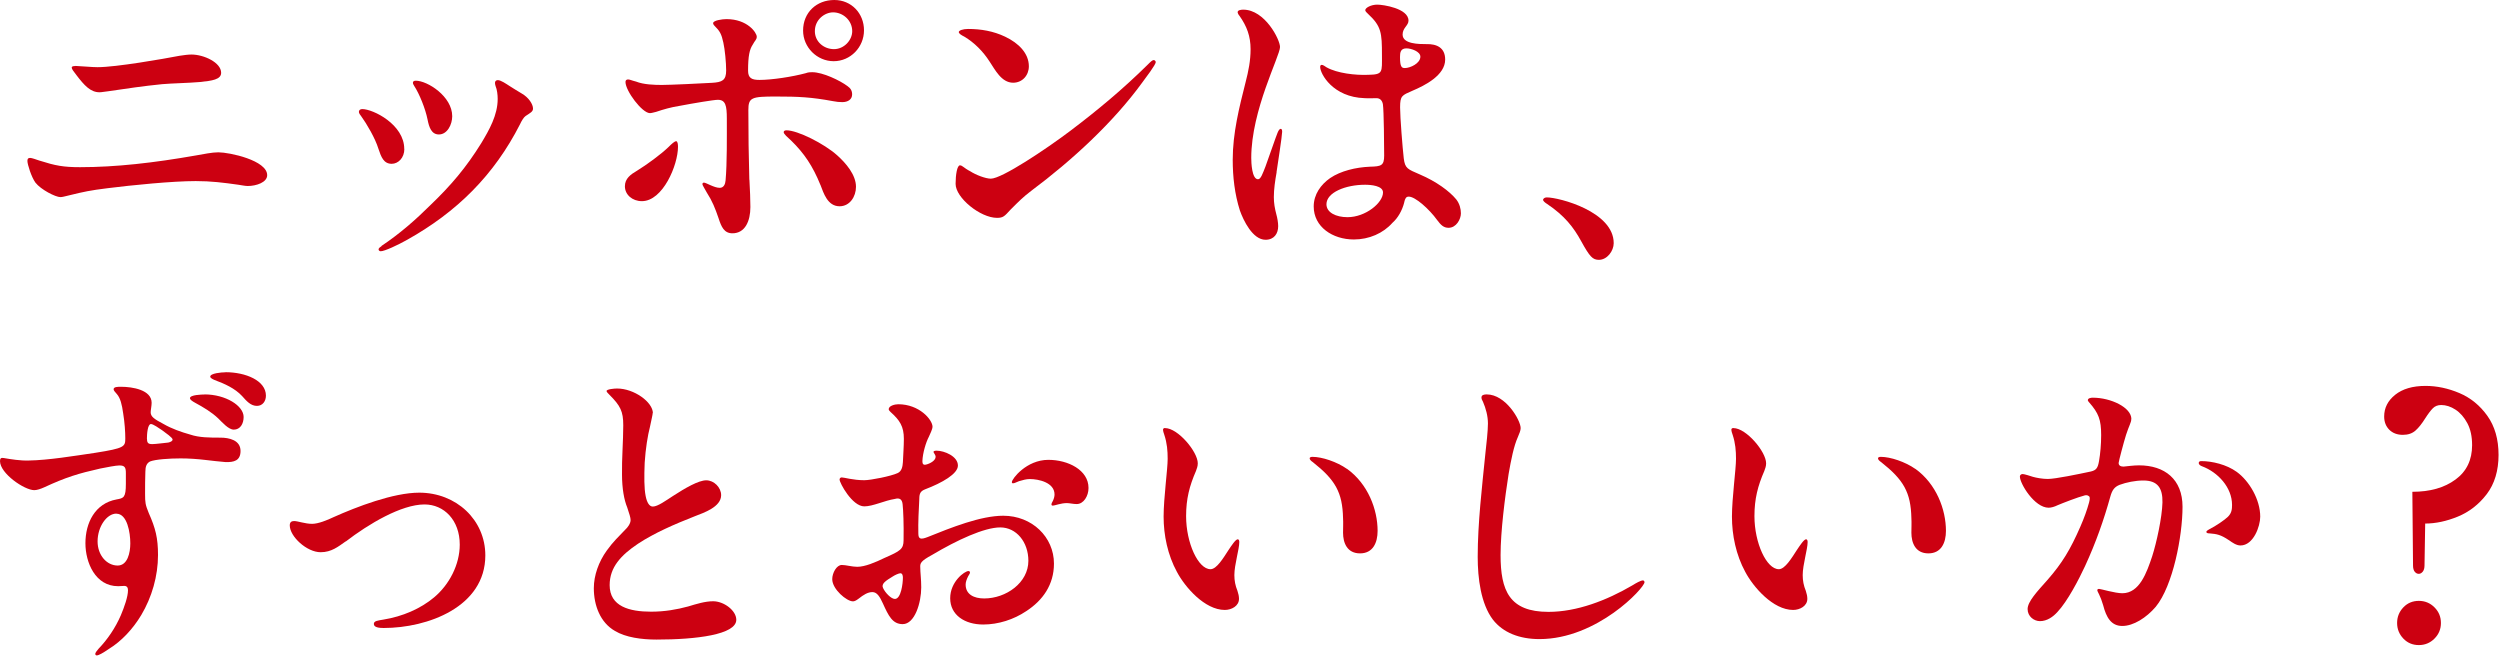 <svg width="259" height="68" viewBox="0 0 259 68" fill="none" xmlns="http://www.w3.org/2000/svg">
<path d="M4.13 16.65C5.73 17.16 6.56 17.32 8.29 17.32C12 17.32 15.94 16.87 20.32 16.1C21.09 15.97 21.95 15.78 22.62 15.78C23.77 15.78 27.68 16.61 27.68 18.15C27.68 18.89 26.56 19.27 25.66 19.27C25.4 19.27 24.92 19.17 24.7 19.14C23.13 18.92 21.88 18.76 20.28 18.76C17.88 18.76 13.66 19.18 11.13 19.5C9.34 19.72 8.63 19.88 7.32 20.2C6.65 20.36 6.46 20.42 6.26 20.42C5.75 20.42 4.24 19.65 3.67 18.92C3.25 18.34 2.84 17.03 2.84 16.68C2.84 16.46 2.9 16.36 3.13 16.36C3.29 16.36 3.74 16.52 4.12 16.65H4.13ZM7.81 6.83C8.61 6.86 9.47 6.96 10.11 6.96C12.03 6.96 16.93 6.1 18.59 5.78C19.01 5.72 19.45 5.65 19.84 5.65C21.12 5.65 22.91 6.48 22.91 7.54C22.91 8.24 21.98 8.37 20.67 8.5C19.55 8.6 17.79 8.63 16.8 8.72C14.88 8.91 13.15 9.17 11.17 9.46C10.85 9.49 10.53 9.56 10.31 9.56C9.38 9.56 8.74 8.86 7.91 7.77C7.62 7.39 7.43 7.16 7.43 7C7.43 6.9 7.53 6.84 7.81 6.84V6.83Z" fill="#CC0011"/>
<path d="M41.89 15.43C41.89 16.36 41.25 16.97 40.58 16.97C39.75 16.97 39.49 16.27 39.2 15.4C38.88 14.34 37.98 12.81 37.44 12.07C37.31 11.91 37.18 11.72 37.18 11.59C37.18 11.4 37.34 11.3 37.53 11.3C38.65 11.3 41.88 12.9 41.88 15.43H41.89ZM39.52 25.48C41.44 24.2 43.1 22.73 44.58 21.26C46.72 19.21 48.29 17.36 49.86 14.83C50.69 13.45 51.56 11.92 51.56 10.25C51.56 9.83 51.5 9.29 51.34 8.91C51.31 8.81 51.28 8.69 51.28 8.59C51.28 8.43 51.38 8.3 51.57 8.3C51.89 8.3 52.43 8.68 52.79 8.91C53.21 9.17 53.49 9.36 54.04 9.68C54.78 10.1 55.22 10.8 55.22 11.25C55.22 11.57 54.93 11.7 54.45 12.02C54.26 12.15 54.03 12.53 53.87 12.88C51.21 18.1 47.37 21.97 42.06 24.91C41.26 25.36 39.85 26.03 39.44 26.03C39.31 26.03 39.22 25.93 39.22 25.84C39.22 25.71 39.35 25.62 39.54 25.49L39.52 25.48ZM46.85 12.04C46.85 12.9 46.34 13.93 45.47 13.93C44.7 13.93 44.45 13.19 44.29 12.36C44.07 11.27 43.46 9.74 42.91 8.9C42.81 8.74 42.78 8.68 42.78 8.55C42.78 8.45 42.88 8.36 43.07 8.36C44.29 8.36 46.85 9.99 46.85 12.04Z" fill="#CC0011"/>
<path d="M64.74 19.3C64.74 18.5 65.32 18.08 66.02 17.67C67.01 17.06 68.45 16.01 69.25 15.24C69.6 14.89 69.89 14.63 70.05 14.63C70.21 14.63 70.24 14.98 70.24 15.21C70.24 17.1 68.67 20.84 66.5 20.84C65.51 20.84 64.74 20.17 64.74 19.3ZM77.64 18.63C77.7 19.75 77.74 20.65 77.74 21.45C77.74 22.89 77.2 24.17 75.88 24.17C75.02 24.17 74.73 23.5 74.44 22.6C74.09 21.58 73.8 20.84 73.22 19.94C73 19.52 72.77 19.2 72.77 19.08C72.77 18.98 72.83 18.92 72.93 18.92C73.15 18.92 73.99 19.46 74.56 19.46C74.98 19.46 75.14 19.08 75.17 18.69C75.33 16.93 75.3 14.11 75.3 12.29C75.3 10.95 75.17 10.34 74.37 10.34C73.95 10.34 71.87 10.69 70.34 10.98C69.51 11.11 68.74 11.33 67.97 11.59C67.71 11.65 67.49 11.72 67.33 11.72C66.53 11.72 64.8 9.42 64.8 8.49C64.8 8.33 64.9 8.23 65.06 8.23C65.25 8.23 65.41 8.33 65.89 8.45C66.69 8.77 67.81 8.8 68.58 8.8C69.44 8.8 72.77 8.64 73.76 8.58C74.82 8.52 75.23 8.32 75.23 7.3C75.23 6.5 75.1 5.12 74.94 4.42C74.75 3.52 74.56 3.2 74.04 2.69C73.91 2.56 73.88 2.47 73.88 2.4C73.88 2.11 74.84 1.98 75.26 1.98C77.44 1.98 78.4 3.39 78.4 3.8C78.4 4.12 78.21 4.18 77.98 4.63C77.66 5.11 77.5 5.78 77.5 7.32C77.5 8.09 77.88 8.28 78.68 8.28C79.96 8.28 82.07 7.96 83.48 7.58C83.74 7.48 83.96 7.48 84.15 7.48C85.24 7.48 87.03 8.34 87.8 8.92C88.12 9.14 88.28 9.4 88.28 9.78C88.28 10.29 87.86 10.58 87.26 10.58C86.97 10.58 86.62 10.55 86.3 10.48C84.03 10.06 82.72 10 80.38 10C77.85 10 77.53 10.1 77.53 11.41C77.53 13.81 77.56 16.21 77.63 18.61L77.64 18.63ZM85 19.17C84.2 17.19 83.3 15.87 81.99 14.59C81.61 14.24 81.19 13.89 81.19 13.69C81.19 13.56 81.32 13.5 81.48 13.5C82.63 13.5 85.38 14.88 86.73 16.09C87.63 16.89 88.68 18.11 88.68 19.35C88.68 20.37 88.04 21.37 86.98 21.37C85.73 21.37 85.32 19.99 85 19.16V19.17ZM86.44 0C88.2 0 89.51 1.38 89.51 3.14C89.51 4.9 88.1 6.34 86.37 6.34C84.64 6.34 83.2 4.9 83.2 3.17C83.2 1.28 84.61 0 86.43 0H86.44ZM86.31 1.28C85.45 1.28 84.42 2.02 84.42 3.23C84.42 4.32 85.35 5.09 86.4 5.09C87.45 5.09 88.29 4.16 88.29 3.23C88.29 2.11 87.33 1.28 86.31 1.28Z" fill="#CC0011"/>
<path d="M119.74 6.42C119.74 6.71 118.68 8.08 118.33 8.56C115.35 12.66 111.1 16.59 106.81 19.79C105.98 20.43 105.63 20.78 104.7 21.71C104.06 22.41 103.93 22.57 103.29 22.57C101.56 22.57 99 20.49 99 19.05C99 18.09 99.16 17.13 99.45 17.13C99.71 17.13 99.87 17.42 100.51 17.74C101.09 18.12 102.11 18.51 102.65 18.51C103.8 18.51 108.38 15.44 110.81 13.61C113.75 11.4 116.44 9.13 118.87 6.73C119.22 6.38 119.38 6.22 119.54 6.22C119.6 6.22 119.73 6.32 119.73 6.41L119.74 6.42ZM104.13 3.8C105.54 4.47 106.59 5.53 106.59 6.87C106.59 7.8 105.92 8.57 104.96 8.57C103.74 8.57 103.07 7.19 102.53 6.39C101.83 5.3 100.93 4.41 99.91 3.8C99.59 3.64 99.33 3.48 99.33 3.32C99.33 3.16 99.75 3 100.29 3C101.63 3 102.91 3.22 104.13 3.8Z" fill="#CC0011"/>
<path d="M132.26 17.83C132.1 18.73 131.97 19.59 131.97 20.42C131.97 21.06 132.07 21.6 132.23 22.21C132.33 22.56 132.42 23.07 132.42 23.43C132.42 24.2 132 24.84 131.11 24.84C129.77 24.84 128.81 22.82 128.45 21.8C127.91 20.1 127.71 18.31 127.71 16.55C127.71 13.8 128.38 11.14 129.05 8.49C129.34 7.37 129.56 6.28 129.56 5.1C129.56 3.76 129.18 2.73 128.41 1.64C128.31 1.54 128.22 1.35 128.22 1.26C128.22 1.04 128.6 1 128.8 1C131.04 1 132.61 4.1 132.61 4.87C132.61 5.8 129.63 11.4 129.63 16.36C129.63 16.84 129.69 18.57 130.33 18.57C130.62 18.57 130.81 17.99 131.1 17.26C131.52 16.11 132.22 14.06 132.35 13.77C132.41 13.61 132.54 13.35 132.67 13.35C132.83 13.35 132.83 13.54 132.83 13.67C132.83 14.05 132.35 17.16 132.25 17.83H132.26ZM145.48 20.97C145.26 21.83 144.81 22.6 144.26 23.08C143.3 24.17 141.83 24.81 140.26 24.81C138.05 24.81 136.1 23.5 136.1 21.39C136.1 20.14 136.84 19.12 137.8 18.45C138.89 17.71 140.46 17.33 141.93 17.27C143.08 17.24 143.4 17.17 143.4 16.12C143.4 15.19 143.37 11.48 143.27 10.81C143.21 10.46 143.01 10.17 142.6 10.17C142.22 10.17 141.86 10.2 141.38 10.17C138.08 10.07 136.77 7.64 136.77 6.94C136.77 6.84 136.8 6.72 136.93 6.72C137.06 6.72 137.25 6.85 137.44 6.98C138.53 7.59 140.42 7.81 141.76 7.75C143.3 7.72 143.17 7.49 143.17 5.7C143.17 3.4 143.11 2.72 141.73 1.44C141.63 1.34 141.44 1.18 141.44 1.06C141.44 0.8 142.05 0.48 142.69 0.48C143.27 0.48 145.92 0.86 145.92 2.14C145.92 2.65 145.31 2.88 145.31 3.58C145.31 4.57 147.01 4.57 147.77 4.57C148.86 4.54 149.72 4.95 149.72 6.17C149.72 7.8 147.61 8.86 146.33 9.4C145.24 9.88 145.05 9.91 145.05 11.13C145.05 12.15 145.31 15.39 145.43 16.41C145.56 17.47 145.85 17.53 147.09 18.07C148.82 18.81 150.16 19.8 150.87 20.66C151.22 21.11 151.35 21.65 151.35 22.1C151.35 22.71 150.87 23.6 150.07 23.6C149.56 23.6 149.27 23.31 148.89 22.8C148.06 21.65 146.62 20.37 145.95 20.37C145.66 20.37 145.57 20.56 145.47 20.98L145.48 20.97ZM137.42 21.16C137.42 22.02 138.41 22.5 139.6 22.5C141.49 22.5 143.28 21 143.28 19.94C143.28 19.24 142.03 19.14 141.42 19.14C139.4 19.14 137.42 19.94 137.42 21.16ZM145.04 5.9C145.04 6.96 145.23 7.05 145.55 7.05C146.09 7.05 147.15 6.57 147.15 5.87C147.15 5.33 146.19 5.01 145.71 5.01C145.1 5.01 145.04 5.43 145.04 5.91V5.9Z" fill="#CC0011"/>
<path d="M165.66 26.92C164.99 26.92 164.7 26.6 163.8 24.97C163.03 23.56 162.1 22.35 160.28 21.13C160.06 21 159.86 20.81 159.86 20.71C159.86 20.61 159.99 20.45 160.24 20.45C161.52 20.45 167.18 21.92 167.18 25.19C167.18 25.99 166.51 26.92 165.64 26.92H165.66Z" fill="#CC0011"/>
<path d="M15.71 41.72C15.71 42.04 15.61 42.49 15.61 42.71C15.61 43.16 15.96 43.41 16.95 43.93C17.78 44.41 18.77 44.76 19.7 45.02C20.63 45.34 21.75 45.34 22.84 45.34C23.74 45.34 24.92 45.6 24.92 46.72C24.92 47.74 24.22 47.9 23.35 47.87C22.87 47.84 21.81 47.71 21.27 47.65C20.44 47.55 19.54 47.49 18.71 47.49C17.53 47.49 16.09 47.59 15.54 47.81C15.19 48 15.06 48.32 15.06 48.87C15.03 49.48 15.03 50.53 15.03 51.17C15.03 52.07 15.06 52.29 15.41 53.15C16.11 54.72 16.37 55.74 16.37 57.5C16.37 59.68 15.73 61.88 14.64 63.71C13.78 65.15 12.59 66.43 11.28 67.23C10.67 67.65 10.22 67.9 10.03 67.9C9.93 67.9 9.87 67.84 9.87 67.74C9.87 67.64 10 67.45 10.22 67.2C11.12 66.27 11.95 65.06 12.52 63.74C12.87 62.91 13.26 61.82 13.26 61.15C13.26 60.89 13.16 60.7 12.88 60.7C12.69 60.7 12.46 60.73 12.24 60.73C9.87 60.73 8.85 58.27 8.85 56.28C8.85 54.17 9.84 52.15 12.08 51.74C12.82 51.61 13.04 51.55 13.04 50.11V49.02C13.04 48.44 12.94 48.22 12.37 48.22C12.02 48.22 11.03 48.41 10.39 48.54C8.12 49.05 6.84 49.44 4.57 50.49C4.22 50.65 3.83 50.78 3.55 50.78C2.53 50.78 0 49.05 0 47.77C0 47.51 0.1 47.39 0.38 47.45C1.12 47.58 2.14 47.74 2.97 47.71C4.99 47.68 7.71 47.23 9.88 46.91C12.92 46.43 12.98 46.27 12.98 45.41C12.98 44.77 12.92 43.78 12.76 42.82C12.63 41.89 12.47 41.25 12.12 40.84C11.93 40.62 11.77 40.46 11.77 40.33C11.77 40.07 12.19 40.07 12.54 40.07C13.72 40.07 15.71 40.39 15.71 41.73V41.72ZM12.06 53.21C11.07 53.21 10.11 54.55 10.11 56.09C10.11 57.53 11.07 58.59 12.19 58.59C13.21 58.59 13.5 57.28 13.5 56.29C13.5 55.17 13.18 53.22 12.06 53.22V53.21ZM15.23 45.47C15.23 45.89 15.36 46.01 15.77 46.01C16.12 46.01 17.08 45.88 17.43 45.85C17.69 45.79 17.88 45.69 17.88 45.53C17.88 45.34 17.18 44.86 16.79 44.57C16.47 44.35 15.86 43.93 15.64 43.93C15.29 43.93 15.22 44.99 15.22 45.47H15.23ZM21.18 40.86C23.39 40.86 25.24 42.04 25.24 43.2C25.24 43.9 24.89 44.51 24.22 44.51C23.68 44.51 23.04 43.77 22.62 43.36C21.92 42.69 21.05 42.18 20.22 41.73C19.93 41.57 19.68 41.41 19.68 41.25C19.68 40.9 20.93 40.87 21.18 40.87V40.86ZM23.36 38.56C25.44 38.56 27.55 39.42 27.55 40.99C27.55 41.57 27.2 42.05 26.62 42.05C25.98 42.05 25.56 41.57 25.08 41.03C24.34 40.23 23.26 39.75 22.23 39.37C22.1 39.31 21.78 39.18 21.78 39.02C21.78 38.67 22.96 38.57 23.35 38.57L23.36 38.56Z" fill="#CC0011"/>
<path d="M35.81 56.09C35.04 56.63 34.34 57.21 33.22 57.21C31.78 57.21 30.02 55.58 30.02 54.43C30.02 54.11 30.18 53.98 30.47 53.98C30.85 53.98 31.62 54.27 32.33 54.27C32.97 54.27 33.9 53.89 34.57 53.57C36.94 52.51 40.75 51.04 43.43 51.04C47.27 51.04 50.28 53.86 50.28 57.54C50.28 62.88 44.3 65.06 39.75 65.06C39.27 65.06 38.73 65 38.73 64.64C38.73 64.32 39.15 64.29 39.72 64.19C41.7 63.87 43.56 63.07 44.97 61.89C46.54 60.58 47.63 58.5 47.63 56.42C47.63 53.89 46 52.26 43.98 52.26C41.58 52.26 38.19 54.28 35.82 56.1L35.81 56.09Z" fill="#CC0011"/>
<path d="M67.62 42.78C67.62 42.97 67.49 43.45 67.33 44.25C67.11 45.08 66.88 46.49 66.79 47.93C66.73 49.4 66.73 50.59 66.89 51.39C67.02 52.06 67.27 52.48 67.63 52.48C68.14 52.48 69.01 51.84 69.71 51.39C70.99 50.56 72.37 49.76 73.17 49.76C73.97 49.76 74.71 50.5 74.71 51.3C74.71 52.52 72.92 53.12 71.99 53.48C69.88 54.31 67.8 55.21 66.1 56.33C64.34 57.51 63.16 58.76 63.16 60.62C63.16 62.83 65.21 63.37 67.45 63.37C68.86 63.37 70.11 63.15 71.29 62.83C72.15 62.57 73.05 62.29 73.88 62.29C75 62.29 76.28 63.25 76.28 64.21C76.28 65.75 72.12 66.26 68.02 66.26C66.48 66.26 64.82 66.04 63.7 65.36C62.2 64.5 61.52 62.74 61.52 60.94C61.52 59.6 62.03 58.19 62.86 57.04C63.5 56.14 64.11 55.57 64.75 54.9C65.04 54.64 65.33 54.23 65.33 53.88C65.33 53.62 65.2 53.24 64.98 52.57C64.66 51.8 64.44 50.62 64.44 49.15C64.41 47.65 64.57 45.63 64.57 44.06C64.57 42.62 64.28 42.04 63.13 40.89C62.97 40.73 62.84 40.6 62.84 40.51C62.84 40.32 63.64 40.25 63.93 40.25C65.69 40.25 67.64 41.66 67.64 42.81L67.62 42.78Z" fill="#CC0011"/>
<path d="M96.61 44.19C96.61 44.48 96.35 44.96 96.23 45.25C95.94 45.79 95.59 46.91 95.56 47.78C95.56 48.07 95.66 48.2 95.94 48.13C96.36 48.03 96.93 47.71 96.93 47.33C96.93 47.11 96.71 46.91 96.71 46.82C96.71 46.73 96.84 46.69 97.03 46.69C97.83 46.69 99.24 47.27 99.24 48.23C99.24 49.09 97.61 50.02 95.85 50.69C95.37 50.88 95.24 51.11 95.24 51.68C95.18 52.86 95.11 54.14 95.14 55.26C95.14 55.84 95.36 55.93 96.1 55.64C98.56 54.65 101.6 53.43 103.94 53.43C106.92 53.43 109.19 55.64 109.19 58.39C109.19 60.57 108.04 62.2 106.31 63.32C105.03 64.18 103.43 64.7 101.86 64.7C99.94 64.7 98.44 63.71 98.44 61.98C98.44 60.25 99.94 59.16 100.33 59.16C100.43 59.16 100.49 59.22 100.49 59.32C100.49 59.42 100.39 59.54 100.3 59.7C100.14 60.02 100.04 60.31 100.04 60.56C100.04 61.58 100.9 62 101.96 62C104.23 62 106.54 60.37 106.54 58.1C106.54 56.15 105.29 54.64 103.63 54.64C101.97 54.64 99.15 55.95 96.56 57.49C95.38 58.13 95.31 58.35 95.34 58.8C95.34 59.31 95.44 60.02 95.44 60.85C95.44 62.45 94.77 64.66 93.52 64.66C92.46 64.66 92.05 63.8 91.47 62.52C91.15 61.82 90.86 61.34 90.38 61.34C89.9 61.34 89.45 61.63 88.97 62.01C88.68 62.23 88.52 62.3 88.36 62.3C87.72 62.3 86.22 61.05 86.22 60C86.22 59.36 86.67 58.53 87.21 58.53C87.63 58.53 88.27 58.72 88.81 58.72C89.61 58.72 90.67 58.27 91.66 57.79C93.26 57.09 93.61 56.89 93.61 55.97C93.64 54.31 93.58 52.87 93.51 52.23C93.45 51.69 93.16 51.56 92.71 51.69C91.65 51.85 90.44 52.46 89.54 52.46C88.29 52.46 86.98 50.03 86.98 49.68C86.98 49.55 87.08 49.46 87.2 49.46C87.46 49.46 88.38 49.75 89.54 49.75C90.21 49.75 92.32 49.33 93 49.01C93.42 48.82 93.51 48.34 93.54 47.89C93.57 47.15 93.64 46.23 93.64 45.46C93.64 44.18 93.22 43.54 92.26 42.68C92.16 42.58 92.07 42.49 92.07 42.39C92.07 42.04 92.71 41.88 93.06 41.88C95.24 41.88 96.61 43.48 96.61 44.22V44.19ZM93.28 59.39C93.12 59.39 92.7 59.58 92.51 59.71C91.77 60.16 91.26 60.48 91.49 60.93C91.71 61.41 92.32 62.05 92.71 62.05C93.35 62.05 93.54 60.45 93.54 59.84C93.54 59.62 93.48 59.39 93.28 59.39ZM112.77 50.56C112.77 51.39 112.26 52.22 111.55 52.22C111.17 52.22 110.81 52.12 110.53 52.12C109.89 52.12 109.31 52.38 109.06 52.38C108.96 52.38 108.93 52.32 108.93 52.25C108.93 52.18 108.96 52.09 109.09 51.87C109.19 51.65 109.25 51.42 109.25 51.23C109.25 49.98 107.59 49.63 106.69 49.63C106.31 49.63 105.99 49.73 105.57 49.85C105.31 49.95 105.09 50.07 104.96 50.07C104.86 50.07 104.83 50.04 104.83 49.94C104.83 49.62 106.33 47.64 108.61 47.64C110.66 47.64 112.77 48.7 112.77 50.55V50.56Z" fill="#CC0011"/>
<path d="M120.7 44.35C122.04 44.35 124.09 46.81 124.09 48C124.09 48.32 123.99 48.54 123.9 48.8C123.23 50.34 122.88 51.68 122.88 53.47C122.88 56.25 124.13 58.97 125.41 58.97C126.05 58.97 126.75 57.79 127.27 56.99C127.59 56.51 128.01 55.87 128.23 55.87C128.36 55.87 128.39 56.03 128.39 56.16C128.39 56.9 127.88 58.5 127.88 59.58C127.88 60.16 127.98 60.67 128.2 61.21C128.3 61.5 128.36 61.79 128.36 62.04C128.36 62.78 127.59 63.19 126.89 63.19C124.81 63.19 122.76 60.82 121.93 59.25C120.97 57.49 120.55 55.44 120.55 53.52C120.55 51.6 120.97 48.62 120.97 47.54C120.97 46.71 120.91 45.91 120.62 45.04C120.56 44.88 120.49 44.66 120.49 44.5C120.49 44.4 120.59 44.34 120.71 44.34L120.7 44.35ZM139.55 48.57C141.73 50.14 142.72 52.79 142.72 55C142.72 56.22 142.24 57.33 140.9 57.33C139.56 57.33 139.14 56.24 139.14 55.19C139.14 54.77 139.17 54.13 139.14 53.69C139.08 51 138.34 49.72 136 47.87C135.84 47.77 135.68 47.61 135.68 47.49C135.68 47.39 135.78 47.33 135.97 47.33C136.96 47.33 138.5 47.84 139.55 48.58V48.57Z" fill="#CC0011"/>
<path d="M154.02 40.86C156 40.86 157.54 43.55 157.54 44.35C157.54 44.61 157.41 44.89 157.25 45.28C156.83 46.21 156.55 47.62 156.29 49.12C155.91 51.52 155.46 55.07 155.46 57.5C155.46 61.18 156.36 63.39 160.42 63.39C163.36 63.39 166.44 62.21 169.12 60.64C169.47 60.42 169.98 60.13 170.21 60.13C170.31 60.13 170.37 60.23 170.37 60.32C170.37 60.9 165.47 66.21 159.49 66.21C157.41 66.21 155.71 65.54 154.66 64.19C153.41 62.53 153.09 59.9 153.09 57.69C153.09 54.2 153.54 50.43 153.89 46.94C153.99 46.04 154.15 44.64 154.15 43.87C154.15 43.1 153.93 42.3 153.64 41.63C153.54 41.47 153.48 41.31 153.48 41.18C153.48 40.92 153.74 40.86 154.02 40.86Z" fill="#CC0011"/>
<path d="M179.58 44.35C180.92 44.35 182.97 46.81 182.97 48C182.97 48.32 182.87 48.54 182.78 48.8C182.11 50.34 181.76 51.68 181.76 53.47C181.76 56.25 183.01 58.97 184.29 58.97C184.93 58.97 185.63 57.79 186.15 56.99C186.47 56.51 186.89 55.87 187.11 55.87C187.24 55.87 187.27 56.03 187.27 56.16C187.27 56.9 186.76 58.5 186.76 59.58C186.76 60.16 186.86 60.67 187.08 61.21C187.18 61.5 187.24 61.79 187.24 62.04C187.24 62.78 186.47 63.19 185.77 63.19C183.69 63.19 181.64 60.82 180.81 59.25C179.85 57.49 179.43 55.44 179.43 53.52C179.43 51.6 179.85 48.62 179.85 47.54C179.85 46.71 179.79 45.91 179.5 45.04C179.44 44.88 179.37 44.66 179.37 44.5C179.37 44.4 179.47 44.34 179.59 44.34L179.58 44.35ZM198.43 48.57C200.61 50.14 201.6 52.79 201.6 55C201.6 56.22 201.12 57.33 199.78 57.33C198.44 57.33 198.02 56.24 198.02 55.19C198.02 54.77 198.05 54.13 198.02 53.69C197.96 51 197.22 49.72 194.88 47.87C194.72 47.77 194.56 47.61 194.56 47.49C194.56 47.39 194.66 47.33 194.85 47.33C195.84 47.33 197.38 47.84 198.43 48.58V48.57Z" fill="#CC0011"/>
<path d="M220.8 43.42C220.8 43.77 220.58 44.06 220.26 45.05C220 45.88 219.52 47.71 219.49 47.96C219.49 48.22 219.68 48.34 220 48.34C220.35 48.31 221.02 48.21 221.6 48.21C224.26 48.21 226.11 49.65 226.11 52.5C226.11 55.54 225.12 60.69 223.33 62.87C222.37 63.99 221.03 64.85 219.87 64.85C218.71 64.85 218.21 63.95 217.89 62.71C217.76 62.26 217.6 61.85 217.47 61.59C217.37 61.37 217.28 61.24 217.28 61.14C217.28 61.04 217.38 61.01 217.47 61.01C217.63 61.01 219.13 61.46 219.87 61.46C221.66 61.46 222.4 59.32 222.97 57.62C223.42 56.21 223.99 53.62 224.03 52.05C224.06 50.55 223.52 49.78 222.05 49.78C221.22 49.78 220.29 49.97 219.59 50.23C219.05 50.45 218.82 50.77 218.63 51.45C217.96 53.85 217.16 56.15 216.01 58.65C215.37 60.03 214.19 62.3 213.16 63.39C212.71 63.9 212.07 64.35 211.34 64.35C210.73 64.35 210.06 63.87 210.06 63.1C210.06 62.33 211.05 61.28 212.11 60.09C213.65 58.33 214.48 56.95 215.53 54.55C215.91 53.69 216.23 52.79 216.43 52.05C216.53 51.67 216.53 51.44 216.37 51.38C216.31 51.32 216.15 51.28 215.99 51.32C215.25 51.51 213.69 52.12 213.17 52.34C212.85 52.5 212.5 52.6 212.24 52.6C210.77 52.6 209.26 50.1 209.26 49.37C209.26 49.24 209.36 49.11 209.55 49.11C209.71 49.11 210.41 49.33 210.61 49.4C210.96 49.5 211.6 49.62 212.15 49.62C212.95 49.62 215.38 49.11 216.6 48.85C217.18 48.72 217.34 48.47 217.46 47.76C217.59 47.02 217.68 46.03 217.68 45.07C217.68 43.5 217.42 42.8 216.43 41.68C216.37 41.62 216.3 41.52 216.3 41.46C216.3 41.24 216.65 41.2 216.81 41.2C218.7 41.2 220.81 42.22 220.81 43.41L220.8 43.42ZM230.91 55.96C230.05 55.38 229.63 55.32 228.93 55.26C228.74 55.26 228.58 55.23 228.58 55.1C228.58 55.04 228.64 54.97 228.87 54.84C229.57 54.49 230.5 53.85 230.82 53.53C231.2 53.15 231.24 52.76 231.24 52.31C231.24 50.49 229.77 48.92 228.14 48.31C227.98 48.25 227.79 48.15 227.79 47.96C227.79 47.83 227.89 47.77 228.05 47.77C229.17 47.77 230.67 48.12 231.73 48.89C233.01 49.82 234.16 51.74 234.16 53.53C234.16 54.52 233.46 56.51 232.11 56.51C231.69 56.51 231.28 56.22 230.93 55.97L230.91 55.96Z" fill="#CC0011"/>
<path d="M250.17 59.24C250.05 59.09 249.99 58.87 249.99 58.59L249.92 50.95C251.75 50.95 253.24 50.53 254.39 49.68C255.54 48.84 256.11 47.65 256.11 46.12C256.11 45.23 255.95 44.47 255.62 43.85C255.29 43.23 254.88 42.76 254.39 42.44C253.9 42.12 253.4 41.96 252.91 41.96C252.56 41.96 252.27 42.07 252.05 42.29C251.83 42.51 251.56 42.86 251.26 43.33C250.91 43.89 250.57 44.32 250.24 44.61C249.91 44.9 249.48 45.05 248.94 45.05C248.35 45.05 247.88 44.87 247.53 44.52C247.18 44.17 247 43.71 247 43.15C247 42.26 247.38 41.51 248.14 40.9C248.9 40.29 249.95 39.98 251.29 39.98C252.46 39.98 253.63 40.23 254.79 40.72C255.95 41.21 256.92 42 257.69 43.08C258.46 44.16 258.85 45.51 258.85 47.13C258.85 48.75 258.44 50.13 257.62 51.2C256.8 52.27 255.8 53.04 254.63 53.52C253.46 54 252.33 54.24 251.25 54.24L251.18 58.57C251.18 58.85 251.12 59.07 251 59.22C250.88 59.37 250.74 59.45 250.58 59.45C250.42 59.45 250.27 59.37 250.16 59.22L250.17 59.24ZM248.99 66.16C248.56 65.71 248.34 65.17 248.34 64.54C248.34 63.91 248.56 63.37 248.99 62.92C249.42 62.47 249.96 62.25 250.59 62.25C251.22 62.25 251.76 62.47 252.21 62.92C252.66 63.37 252.88 63.91 252.88 64.54C252.88 65.17 252.66 65.71 252.21 66.16C251.76 66.61 251.22 66.83 250.59 66.83C249.96 66.83 249.42 66.61 248.99 66.16Z" fill="#CC0011"/>
</svg>
